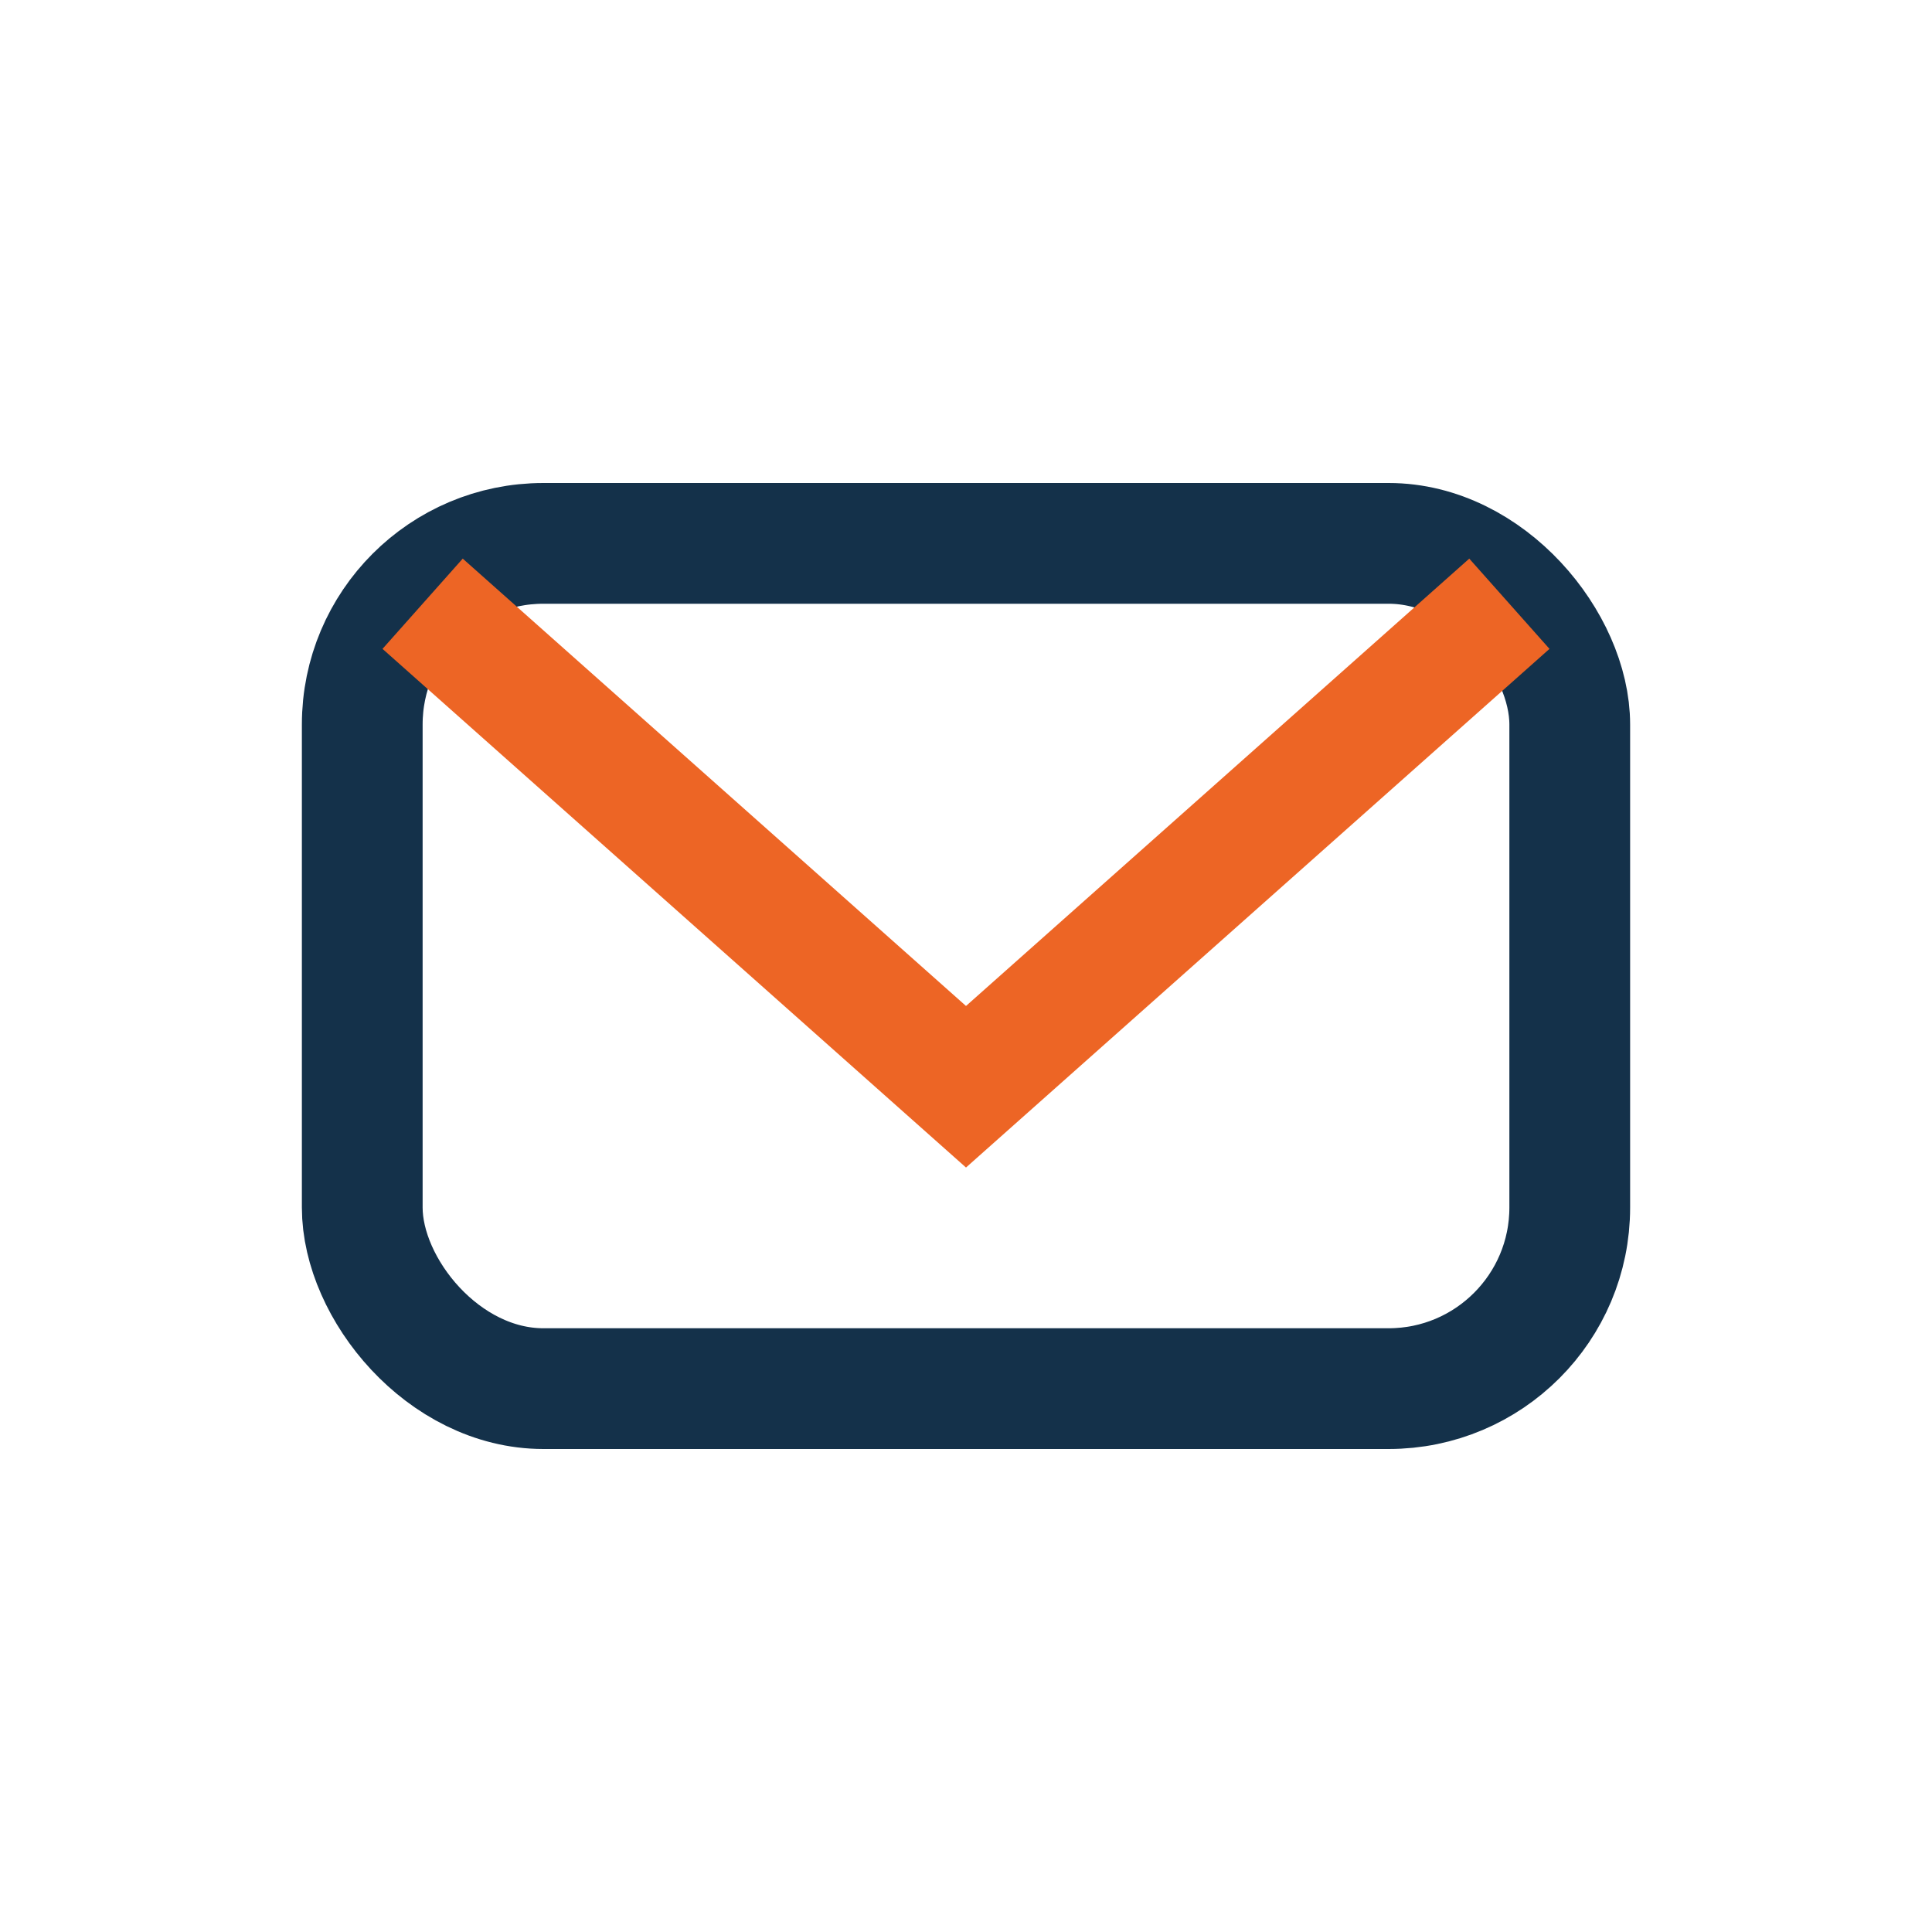<?xml version="1.0" encoding="UTF-8"?>
<svg xmlns="http://www.w3.org/2000/svg" width="32" height="32" viewBox="0 0 32 32"><rect x="6" y="9" width="20" height="14" rx="3" fill="none" stroke="#14314A" stroke-width="2"/><path d="M7 10l9 8 9-8" fill="none" stroke="#ED6525" stroke-width="2"/></svg>